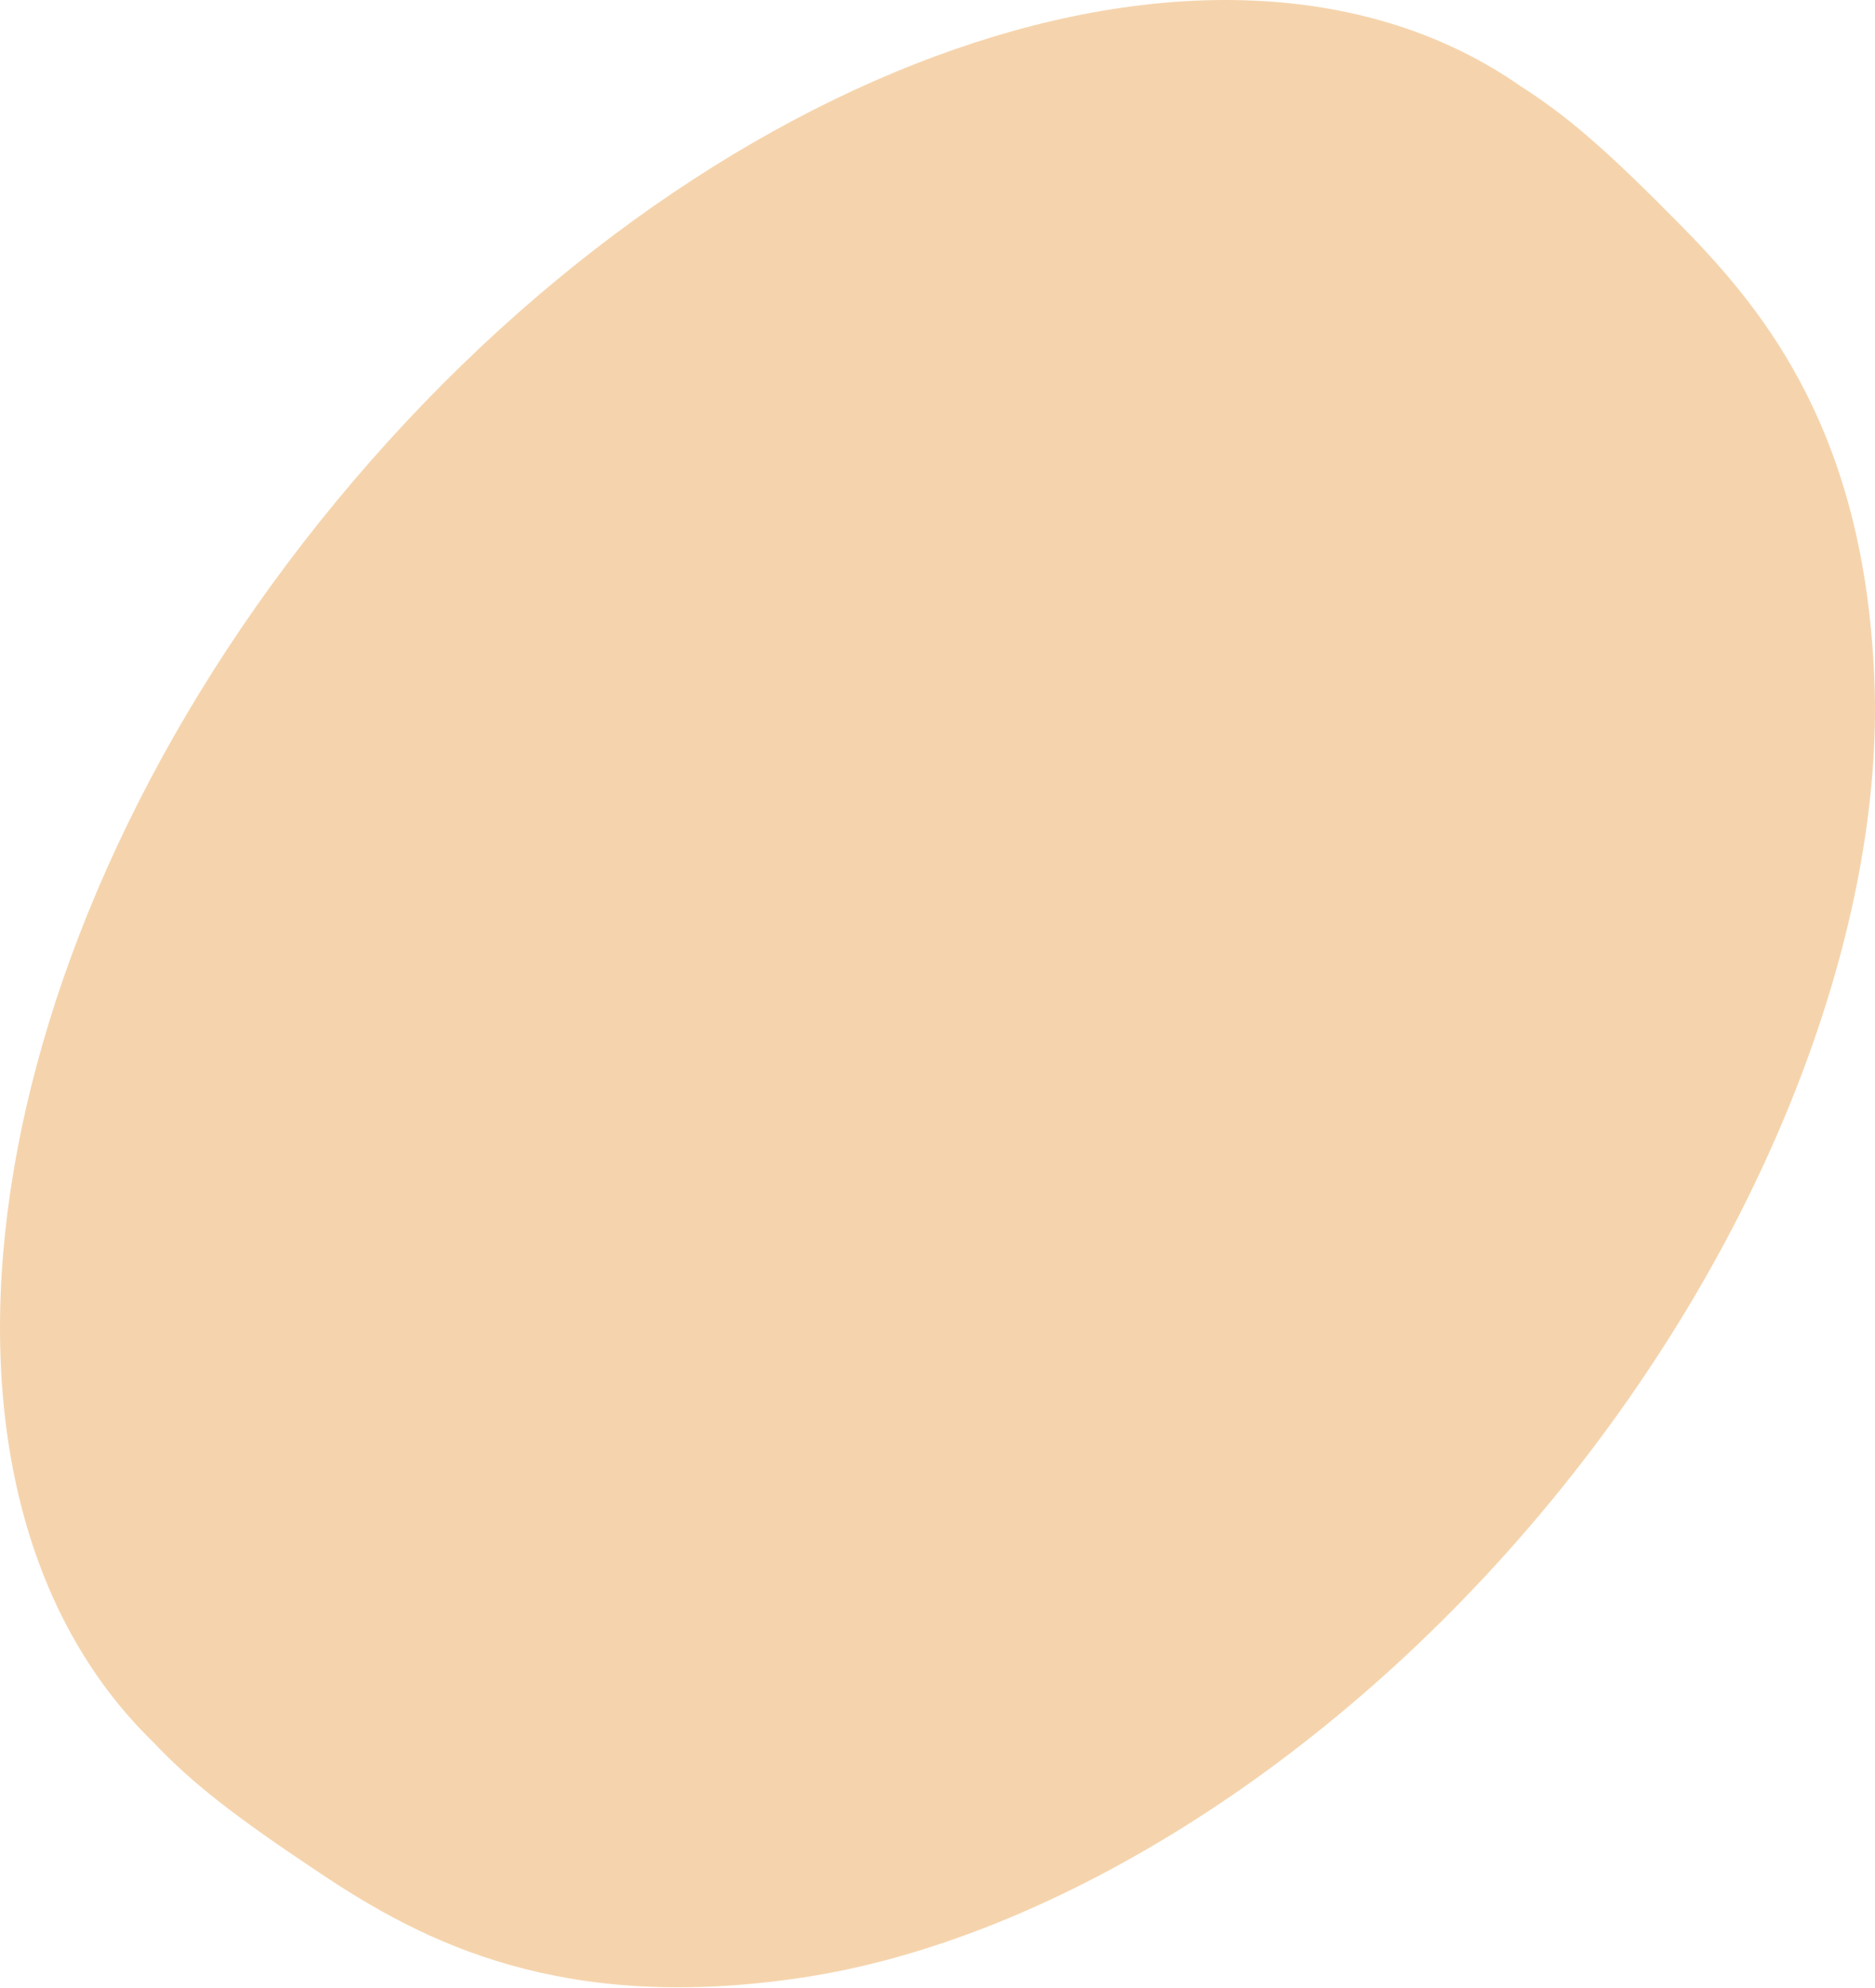 <?xml version="1.0" encoding="UTF-8"?> <svg xmlns="http://www.w3.org/2000/svg" width="200" height="212" viewBox="0 0 200 212" fill="none"> <path d="M179.431 24.177C188.686 33.577 198.876 46.586 199.935 72.448C200.996 98.31 188.992 131.566 165.284 160.27C141.576 188.974 111.187 207.043 85.59 210.888C59.993 214.734 45.294 207.184 34.315 199.872C24.961 193.641 20.545 190.216 16.31 185.748C-11.39 158.775 -3.122 100.673 35.912 53.414C74.947 6.154 130.441 -12.941 162.16 9.165C167.348 12.479 171.546 16.168 179.431 24.177Z" fill="#F5D4AD"></path> </svg> 